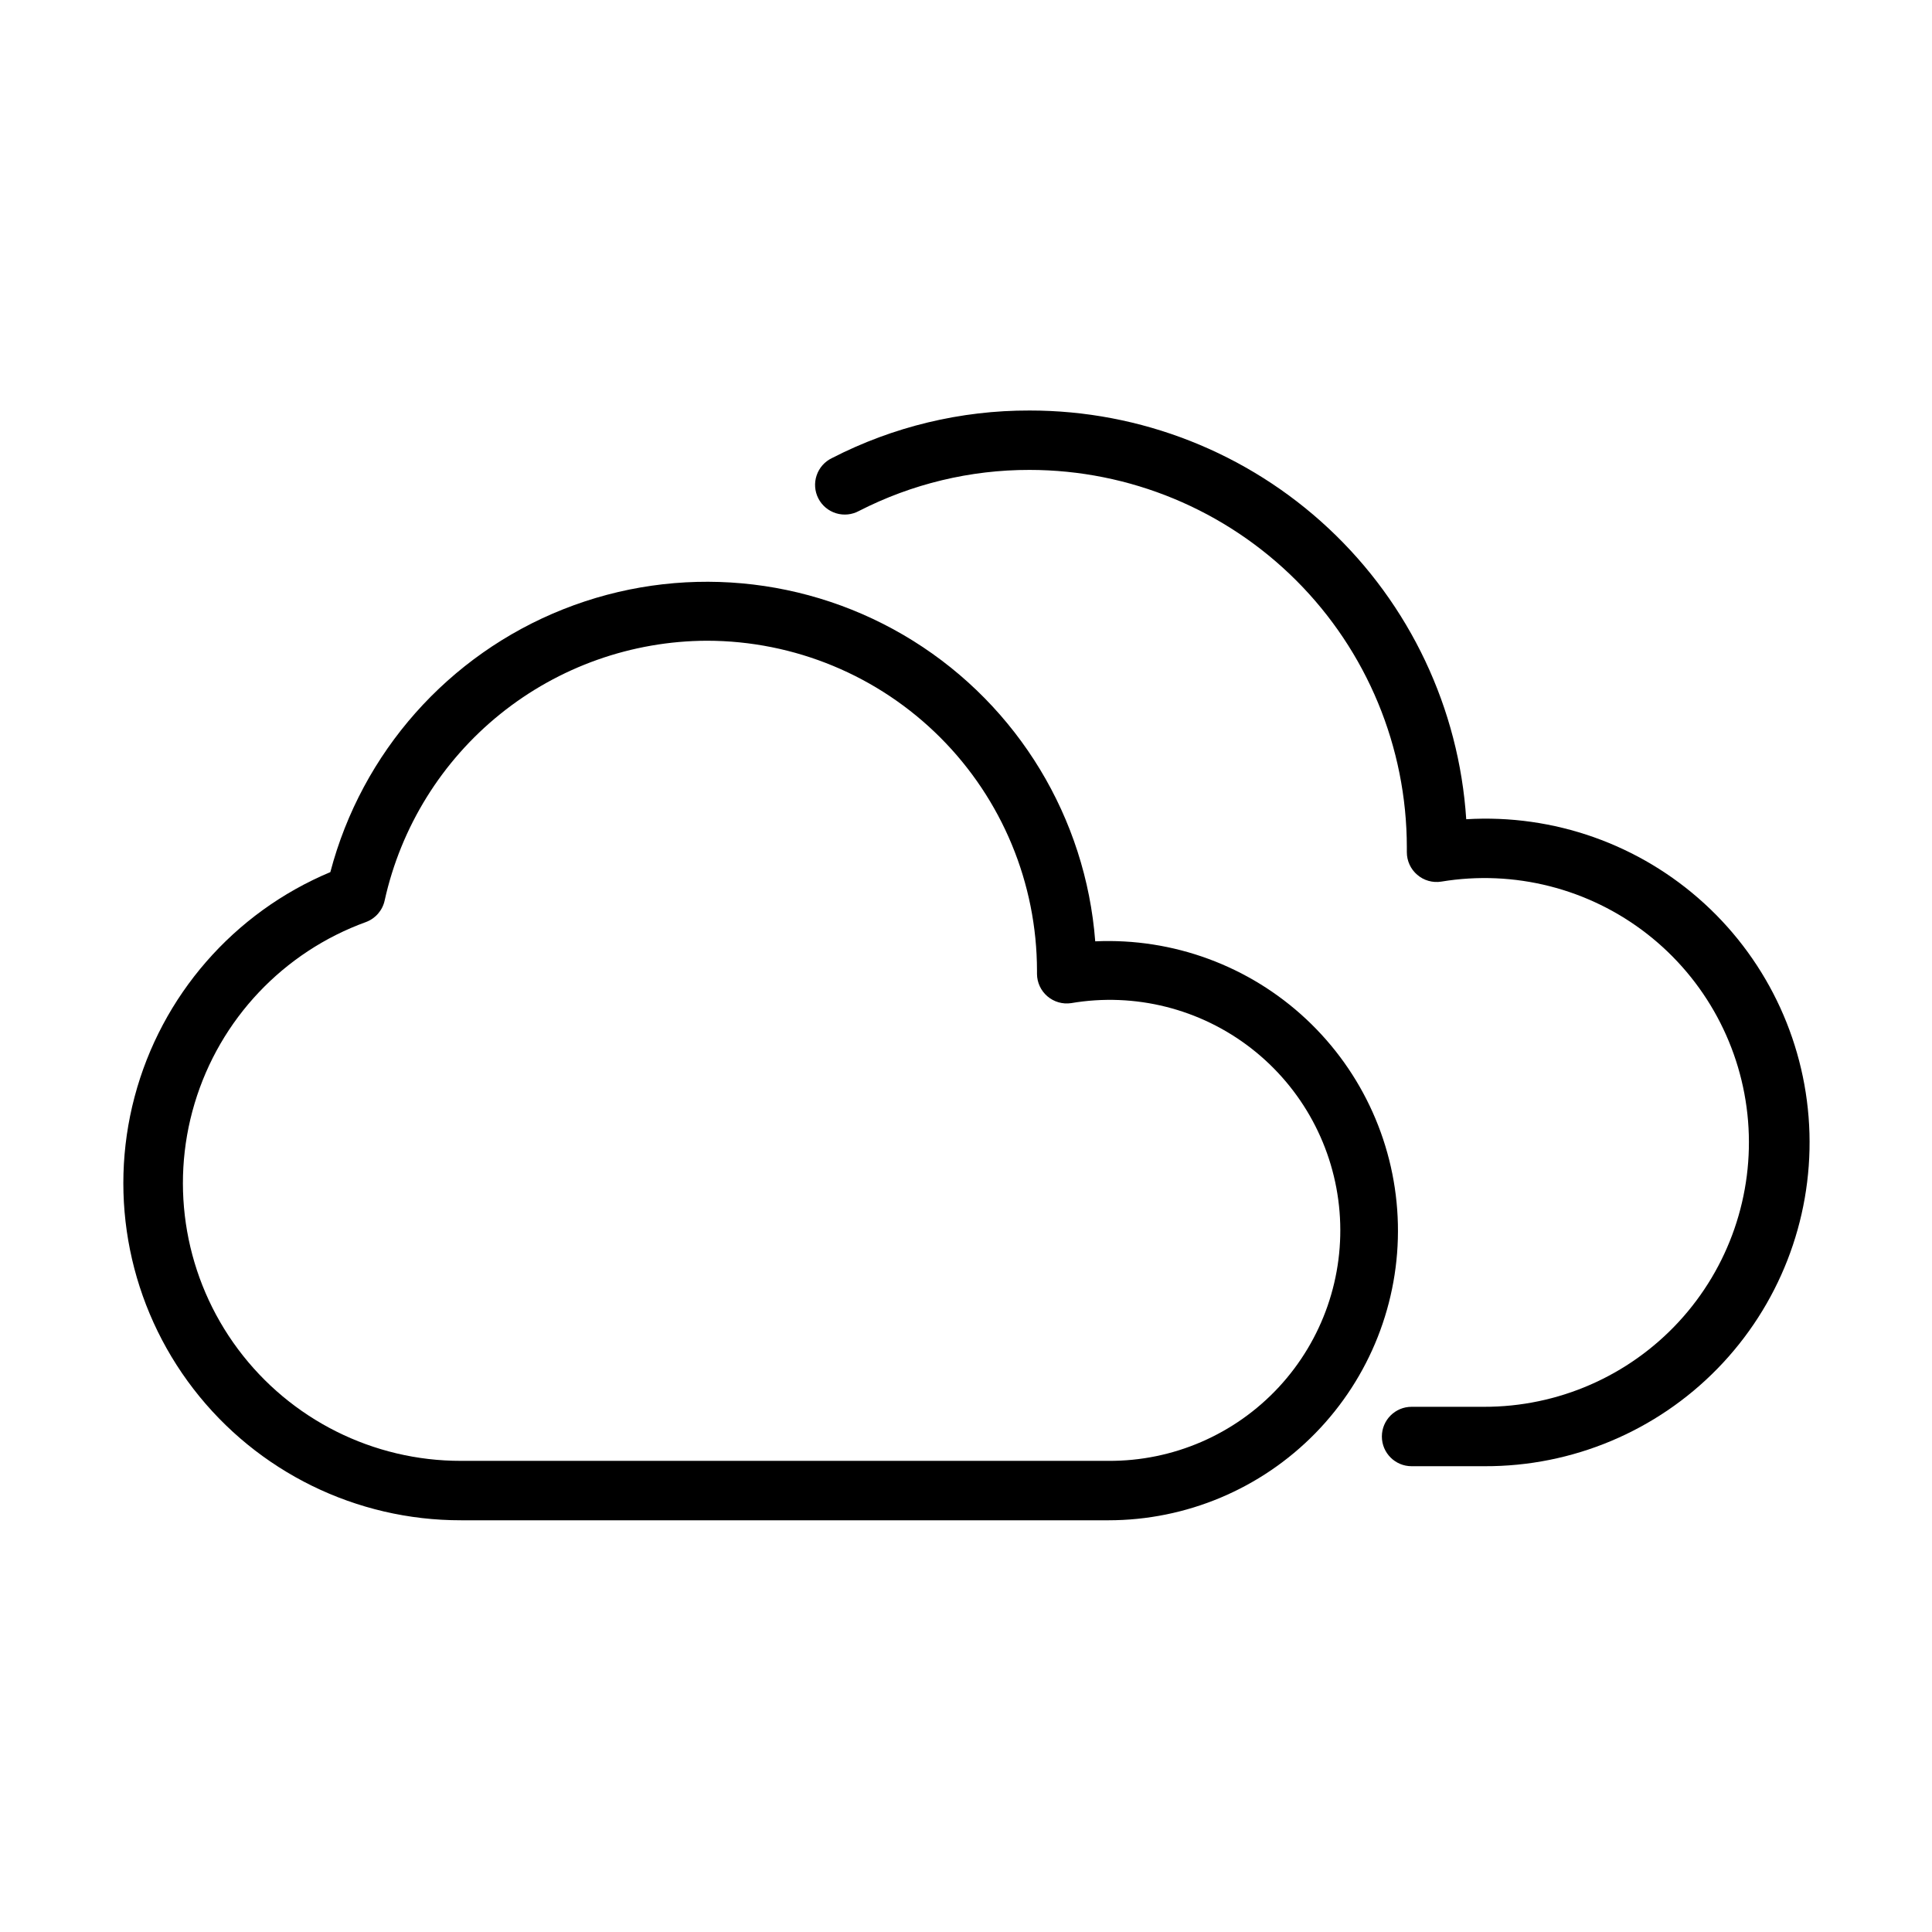 <?xml version="1.0" encoding="UTF-8"?>
<!-- Uploaded to: ICON Repo, www.svgrepo.com, Generator: ICON Repo Mixer Tools -->
<svg fill="#000000" width="800px" height="800px" version="1.1" viewBox="144 144 512 512" xmlns="http://www.w3.org/2000/svg">
 <g>
  <path d="m437.71 546.89h-171.53c-27.758 0.043-53.957-12.812-70.902-34.793-16.949-21.984-22.719-50.59-15.613-77.422 7.106-26.832 26.273-48.836 51.879-59.555 8.34-31.715 31.262-57.578 61.746-69.672s64.898-8.977 92.719 8.391c27.816 17.371 45.723 46.926 48.238 79.625 20.637-0.934 40.781 6.488 55.875 20.59 15.094 14.105 23.867 33.699 24.332 54.352 0.469 20.652-7.414 40.621-21.855 55.391-14.441 14.773-34.23 23.098-54.887 23.094zm-106.35-233.09c-19.934 0.062-39.254 6.914-54.777 19.418s-26.328 29.922-30.637 49.383c-0.559 2.637-2.43 4.809-4.957 5.746-21.887 7.938-38.73 25.758-45.414 48.062-6.688 22.301-2.426 46.449 11.484 65.117 13.914 18.668 35.84 29.652 59.121 29.617h171.53c17.129 0.113 33.516-6.969 45.172-19.523 11.652-12.555 17.5-29.426 16.113-46.5-1.383-17.074-9.875-32.781-23.398-43.293s-30.84-14.863-47.727-11.988c-2.266 0.34-4.562-0.32-6.301-1.812-1.727-1.477-2.731-3.629-2.754-5.902v-0.867c-0.02-23.188-9.242-45.422-25.641-61.82-16.395-16.395-38.629-25.617-61.816-25.637z"/>
  <path d="m537.45 532.56h-19.367c-4.348 0-7.871-3.523-7.871-7.871s3.523-7.871 7.871-7.871h19.207c19.594 0.035 38.305-8.133 51.598-22.527 13.293-14.395 19.953-33.695 18.363-53.223-1.59-19.527-11.285-37.496-26.73-49.551-15.449-12.051-35.238-17.082-54.566-13.879-2.285 0.367-4.621-0.297-6.375-1.809-1.75-1.496-2.754-3.684-2.754-5.984v-1.336c-0.023-26.512-10.562-51.926-29.305-70.672-18.746-18.742-44.164-29.285-70.672-29.305-15.711-0.023-31.199 3.703-45.184 10.863-1.867 1.023-4.066 1.25-6.102 0.625s-3.731-2.047-4.699-3.941-1.129-4.102-0.441-6.117c0.684-2.016 2.156-3.664 4.078-4.578 16.191-8.324 34.145-12.645 52.348-12.594 29.441-0.023 57.785 11.16 79.277 31.277 21.492 20.117 34.523 47.664 36.441 77.039 23.191-1.402 45.961 6.656 63.102 22.34 17.145 15.68 27.195 37.645 27.855 60.867 0.66 23.227-8.125 45.723-24.348 62.355s-38.496 25.973-61.727 25.891z"/>
 </g>
</svg>